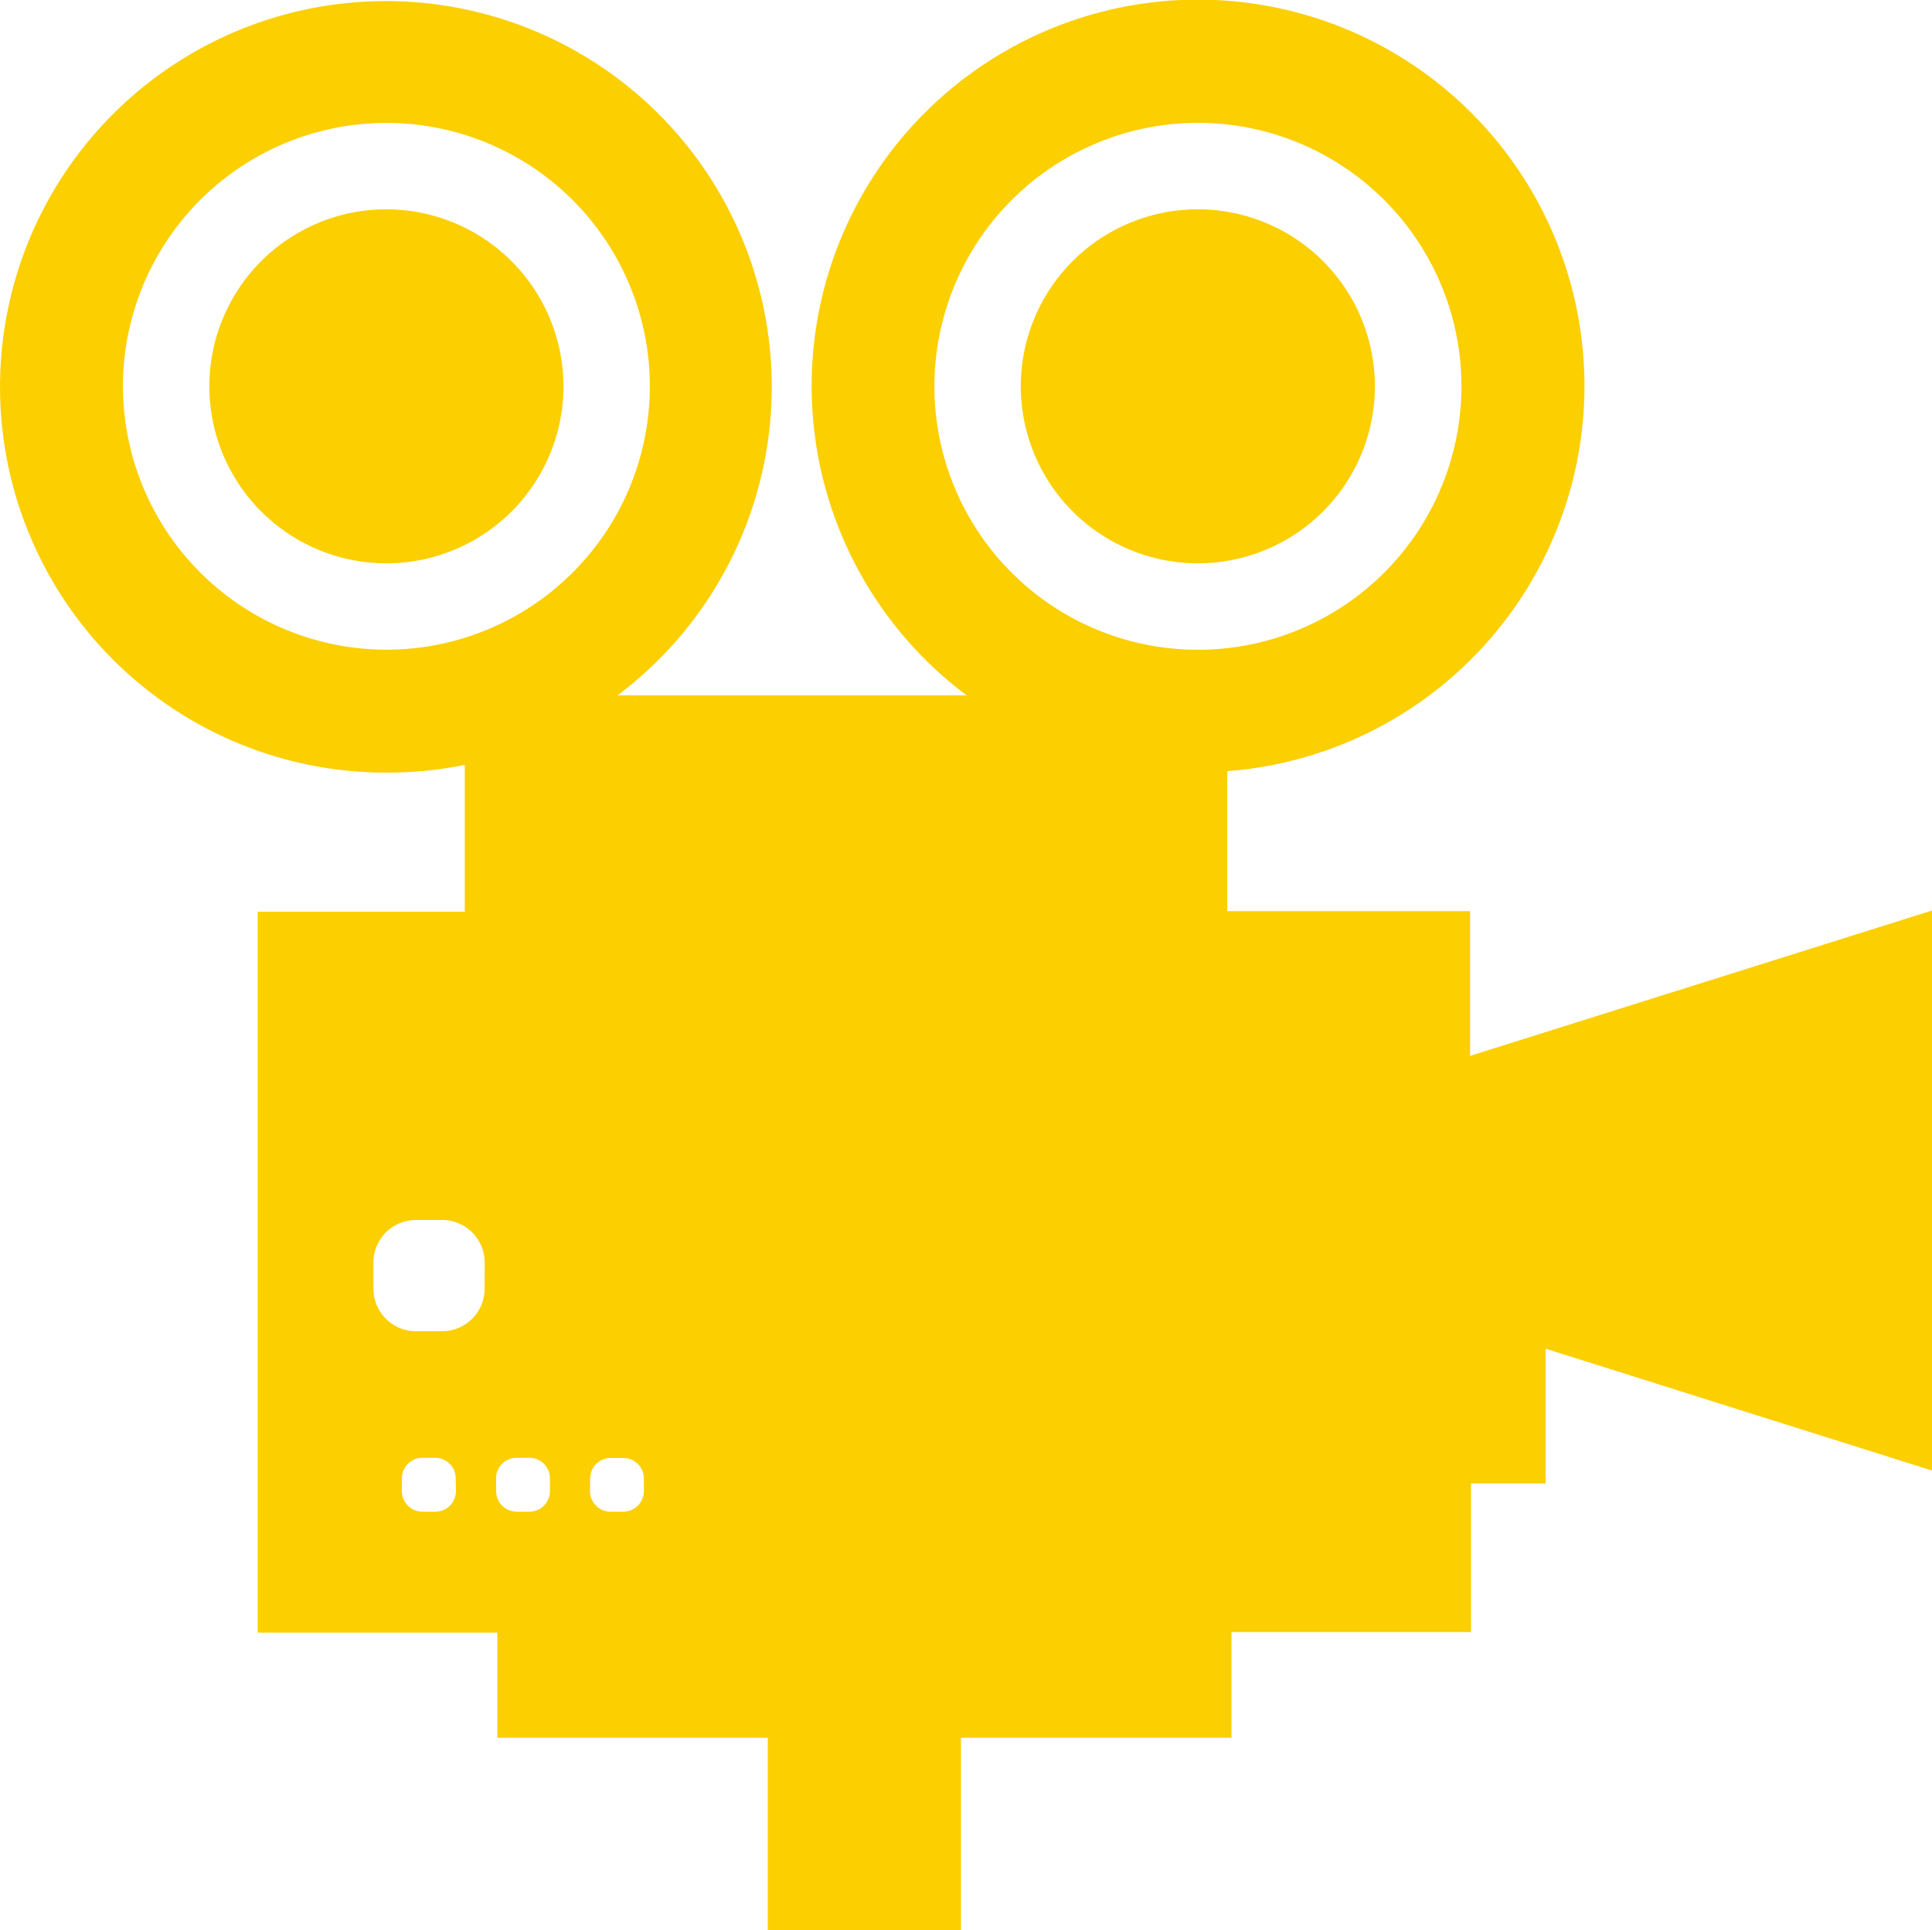 <svg xmlns="http://www.w3.org/2000/svg" viewBox="0 0 25 24.983">
  <defs>
    <style>
      .a {
        fill: #fccf00;
      }
    </style>
  </defs>
  <g>
    <path class="a" d="M25,11.785l-5.977,1.881V11.793H15.881V9.981A5,5,0,1,0,12.509,9H7.991A4.993,4.993,0,1,0,5,10a5.062,5.062,0,0,0,1.014-.1v1.9H3.335v9.331h3.1v1.361h3.5v2.5h2.5v-2.5h3.5V21.124h3.1V19.2h.965V17.456L25,19.033ZM1.591,5A3.409,3.409,0,1,1,5,8.409,3.413,3.413,0,0,1,1.591,5ZM15.5,1.59A3.41,3.41,0,1,1,12.091,5,3.413,3.413,0,0,1,15.5,1.59ZM7.637,19.136A.266.266,0,0,1,7.9,18.87h.166a.267.267,0,0,1,.266.266V19.3a.267.267,0,0,1-.266.266H7.9a.266.266,0,0,1-.265-.266ZM5.9,19.3a.267.267,0,0,1-.266.266H5.47A.267.267,0,0,1,5.2,19.3v-.166a.267.267,0,0,1,.266-.266h.165a.267.267,0,0,1,.266.266Zm.371-2.619a.551.551,0,0,1-.549.549H5.382a.551.551,0,0,1-.55-.549v-.342a.551.551,0,0,1,.55-.549h.341a.551.551,0,0,1,.549.549Zm.148,2.453a.267.267,0,0,1,.266-.266h.166a.266.266,0,0,1,.265.266V19.3a.266.266,0,0,1-.265.266H6.686A.267.267,0,0,1,6.42,19.3Z"/>
    <path class="a" d="M15.5,7.291A2.291,2.291,0,1,0,13.209,5,2.293,2.293,0,0,0,15.5,7.291Z"/>
    <path class="a" d="M5,2.709A2.291,2.291,0,1,0,7.291,5,2.294,2.294,0,0,0,5,2.709Z"/>
  </g>
</svg>
